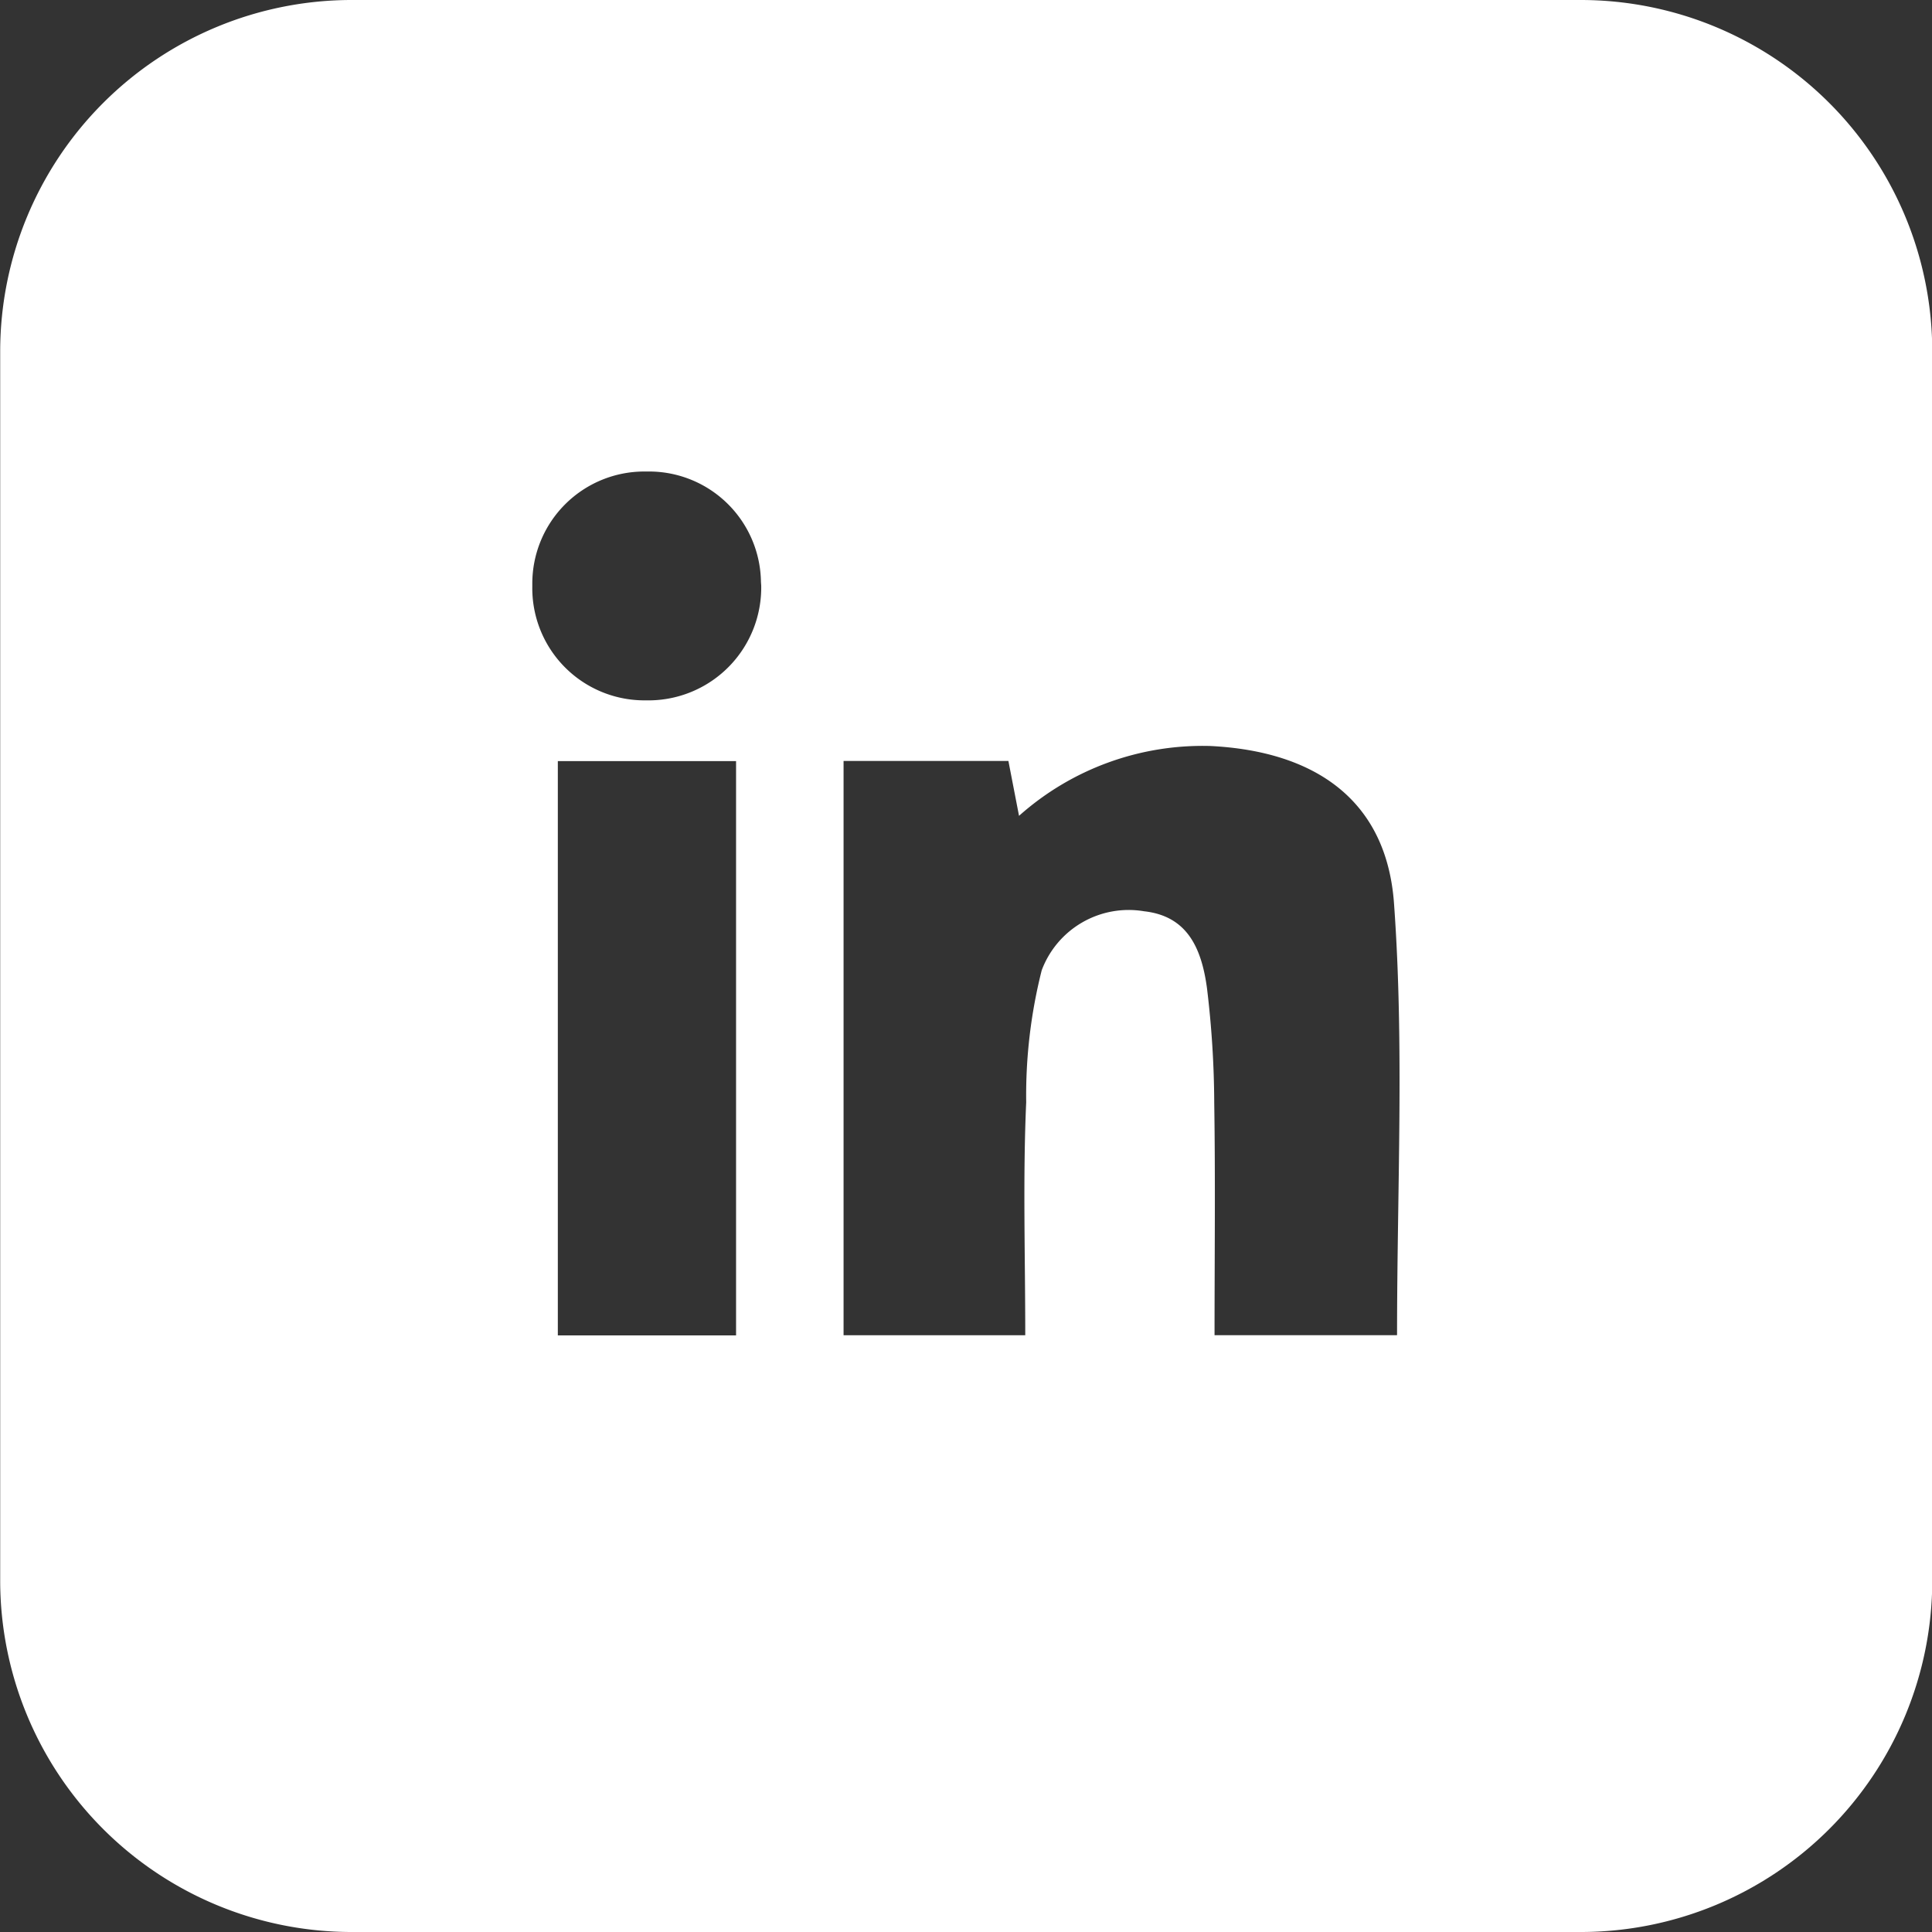 <svg xmlns="http://www.w3.org/2000/svg" width="30.731" height="30.731" viewBox="0 0 30.731 30.731">
  <rect x="0" y="0" width="30.731" height="30.731" fill="#333333" stroke="none"/>
  <path id="linked_icon" data-name="linked icon" d="M8127.045-3494.241H8107.5a5.592,5.592,0,0,0-5.592,5.592v19.547a5.592,5.592,0,0,0,5.592,5.592h19.548a5.592,5.592,0,0,0,5.592-5.592v-19.547A5.592,5.592,0,0,0,8127.045-3494.241ZM8113.613-3473h-2.835v-9.135h2.835Zm.4-11.928a1.794,1.794,0,0,1-1.758,1.827c-.042,0-.083,0-.125,0h0a1.784,1.784,0,0,1-1.758-1.81c0-.017,0-.032,0-.048a1.782,1.782,0,0,1,1.783-1.782h.054a1.781,1.781,0,0,1,1.8,1.757Zm10.111,11.925h-2.9c0-1.262.014-2.477-.005-3.693a15.613,15.613,0,0,0-.115-1.824c-.089-.665-.329-1.151-1-1.226a1.477,1.477,0,0,0-1.629.938,8.115,8.115,0,0,0-.247,2.1c-.054,1.213-.015,2.432-.015,3.706h-2.89v-9.135h2.622l.169.873a4.388,4.388,0,0,1,3.042-1.111c1.67.082,2.813.864,2.924,2.524C8124.242-3477.6,8124.127-3475.326,8124.127-3473.006Z" transform="translate(-8101.905 3494.241)" fill="#fff"/>
</svg>
